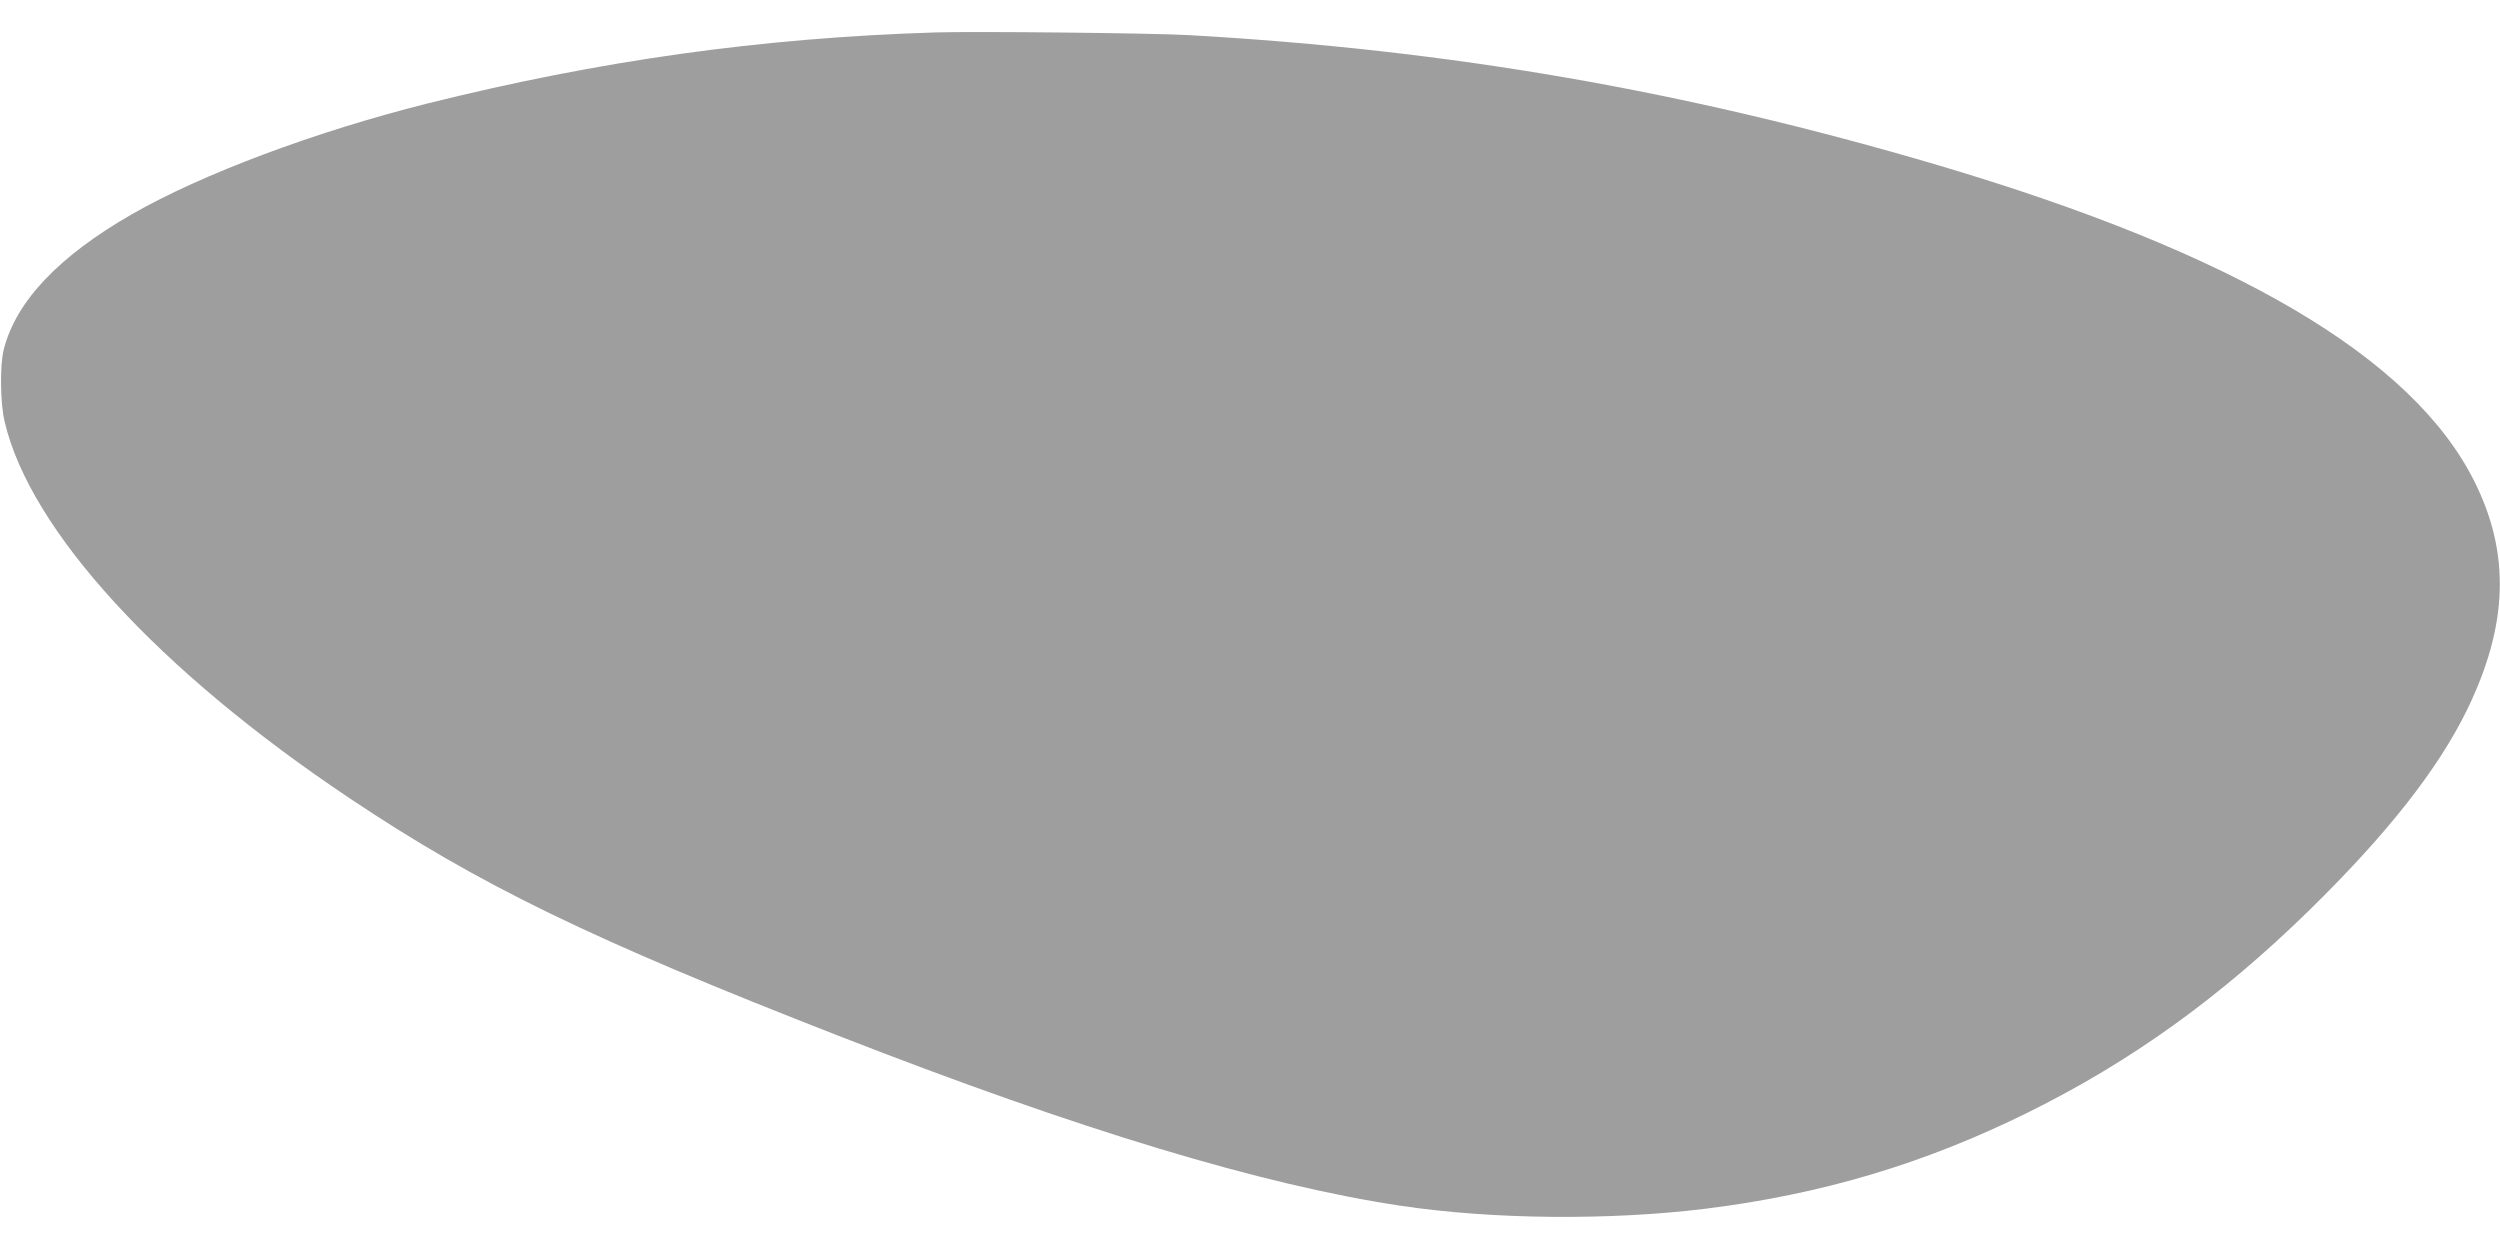 <?xml version="1.0" standalone="no"?>
<!DOCTYPE svg PUBLIC "-//W3C//DTD SVG 20010904//EN"
 "http://www.w3.org/TR/2001/REC-SVG-20010904/DTD/svg10.dtd">
<svg version="1.0" xmlns="http://www.w3.org/2000/svg"
 width="1280pt" height="640pt" viewBox="0 0 1280 640"
 preserveAspectRatio="xMidYMid meet">
<g transform="translate(0,640) scale(0.1,-0.1)"
fill="#9e9e9e" stroke="none">
<path d="M4790 6234 c-896 -28 -1720 -144 -2602 -364 -574 -144 -1154 -361
-1513 -567 -374 -215 -593 -445 -656 -693 -20 -79 -18 -276 5 -370 131 -557
789 -1274 1766 -1927 663 -444 1243 -725 2500 -1215 1242 -485 2175 -766 2885
-872 469 -70 1065 -75 1555 -15 596 74 1122 230 1655 494 526 260 983 589
1439 1035 398 390 657 719 807 1025 211 433 223 800 38 1170 -317 635 -1224
1169 -2749 1620 -1291 381 -2492 589 -3830 665 -184 11 -1099 20 -1300 14z"/>
</g>
</svg>
